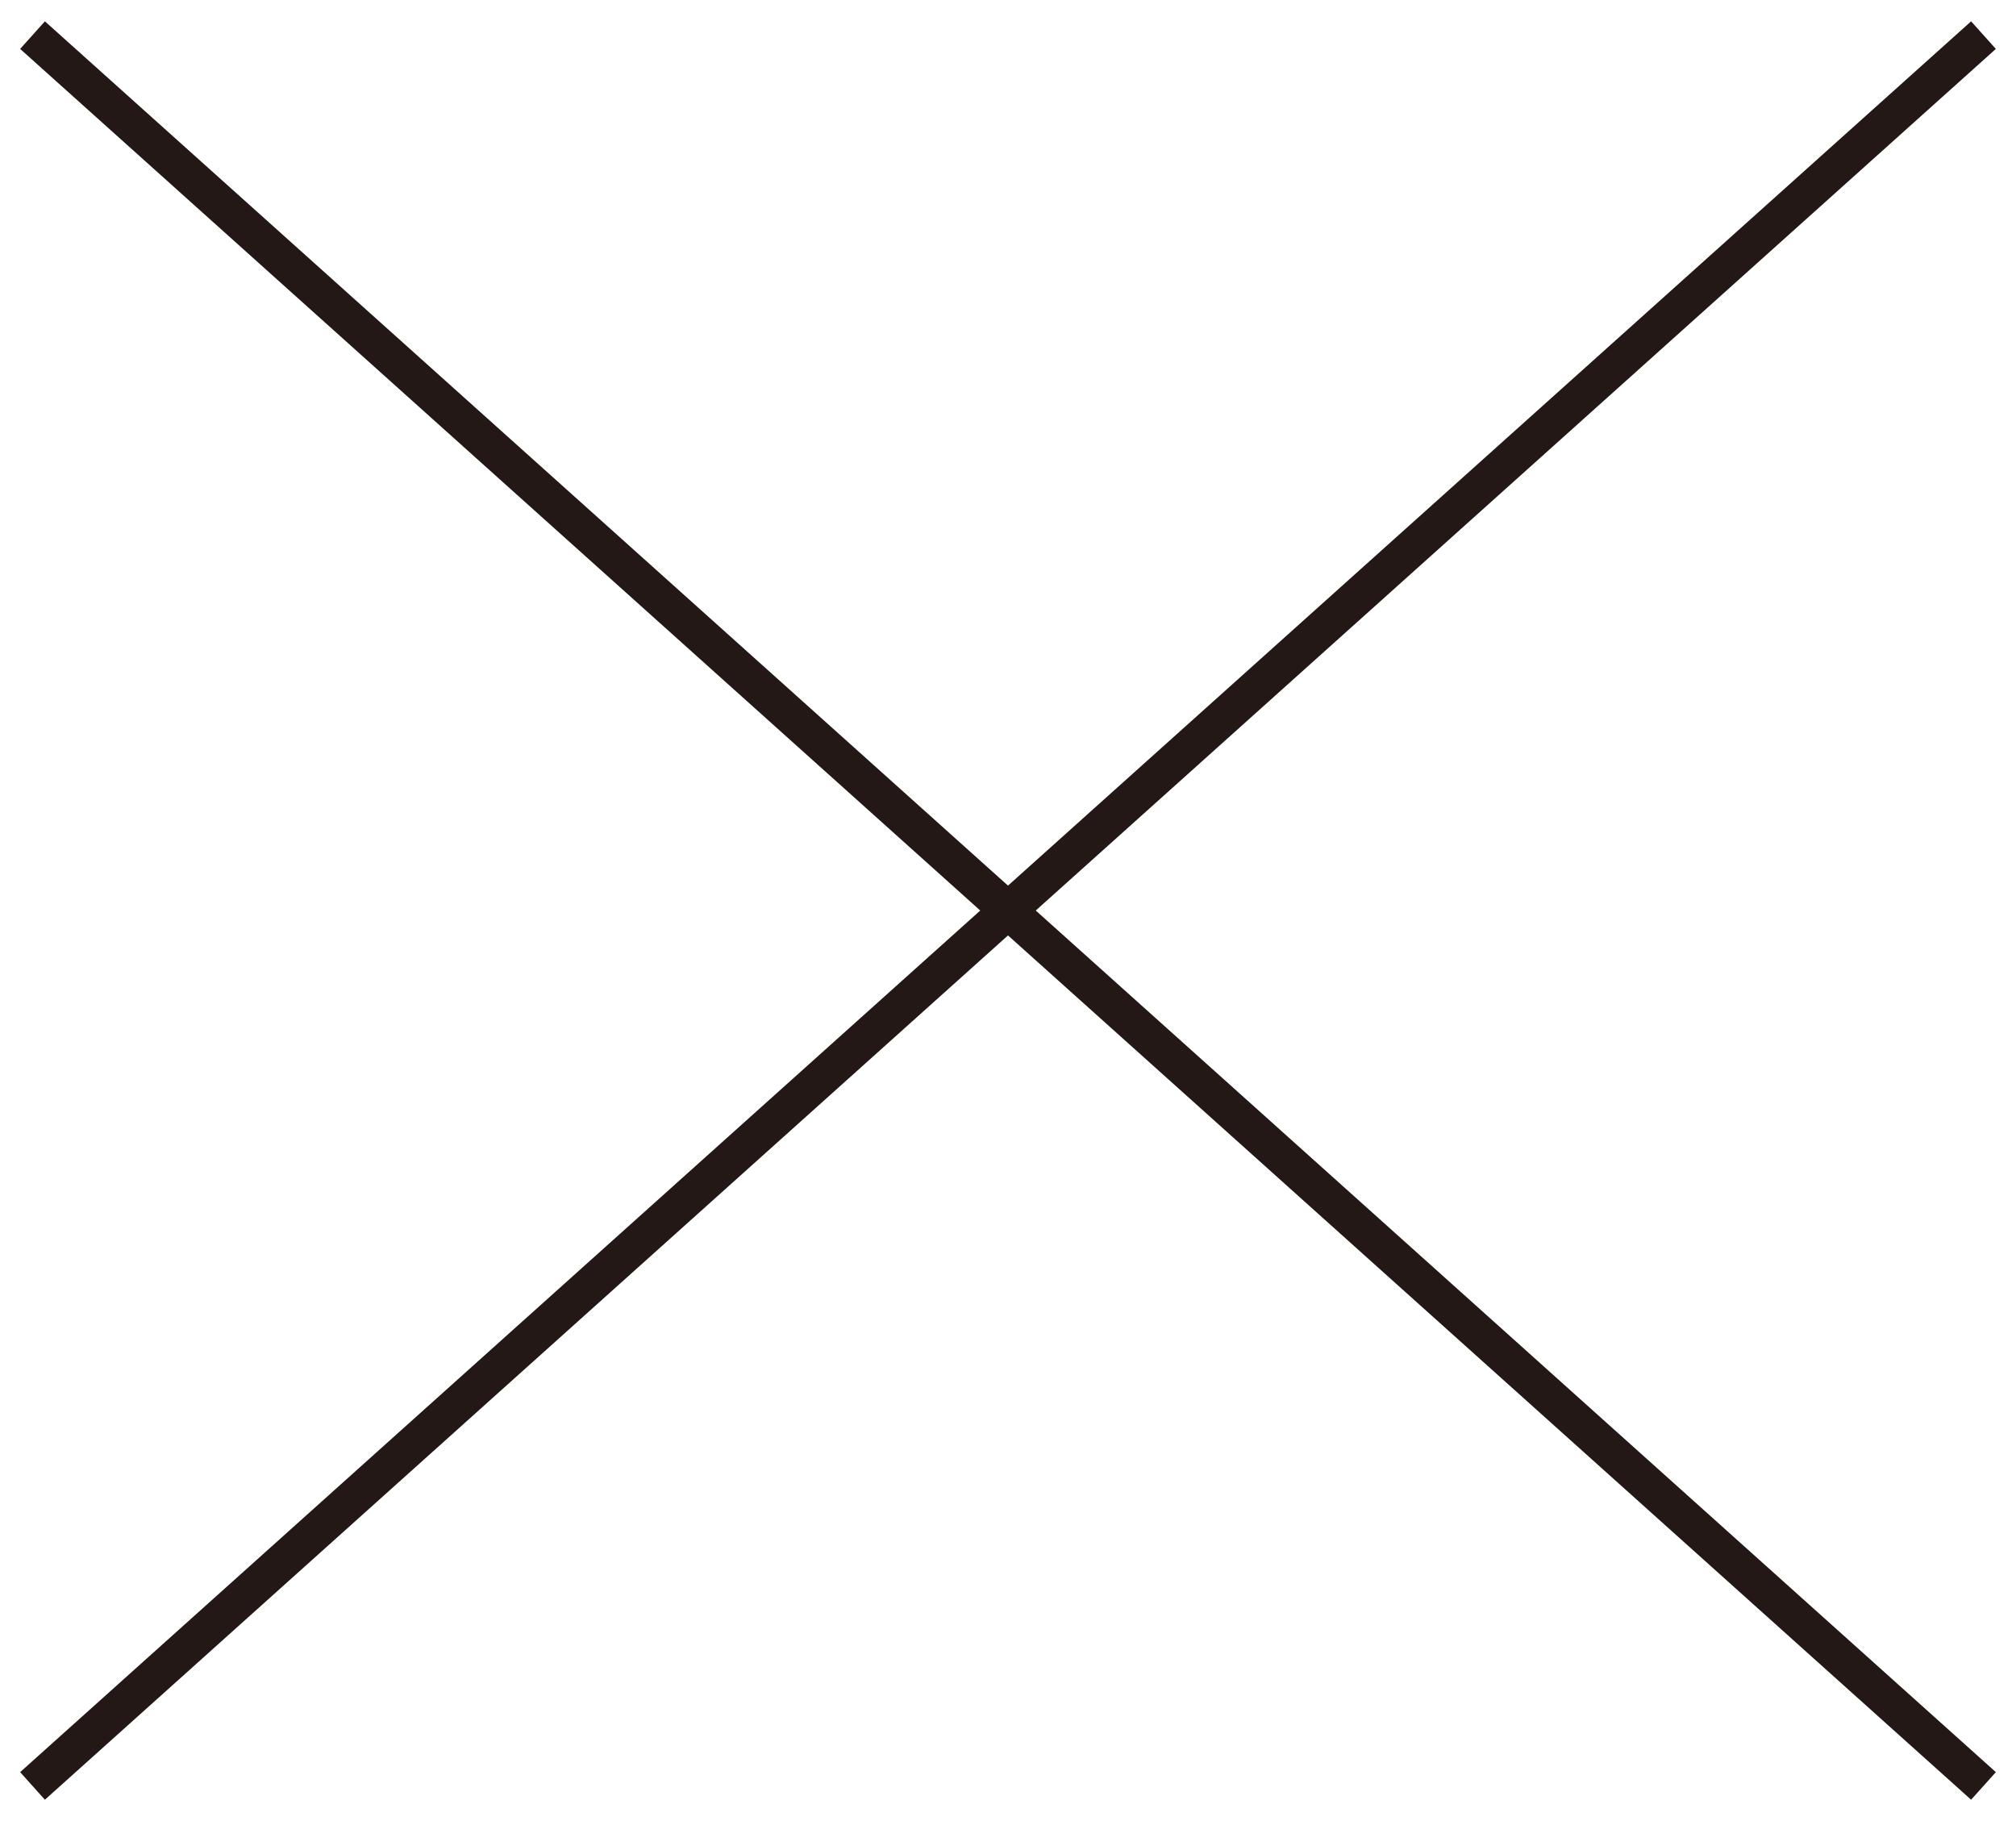 <?xml version="1.0" encoding="UTF-8"?><svg id="uuid-3c3473ec-a792-4730-8c9d-dc17e27a9ce9" xmlns="http://www.w3.org/2000/svg" width="31" height="28" viewBox="0 0 31 28"><line x1=".5" y1=".54" x2="30.5" y2="27.46" fill="none" stroke="#231815" stroke-width=".57"/><line x1="30.5" y1=".54" x2=".5" y2="27.46" fill="none" stroke="#231815" stroke-width=".57"/></svg>